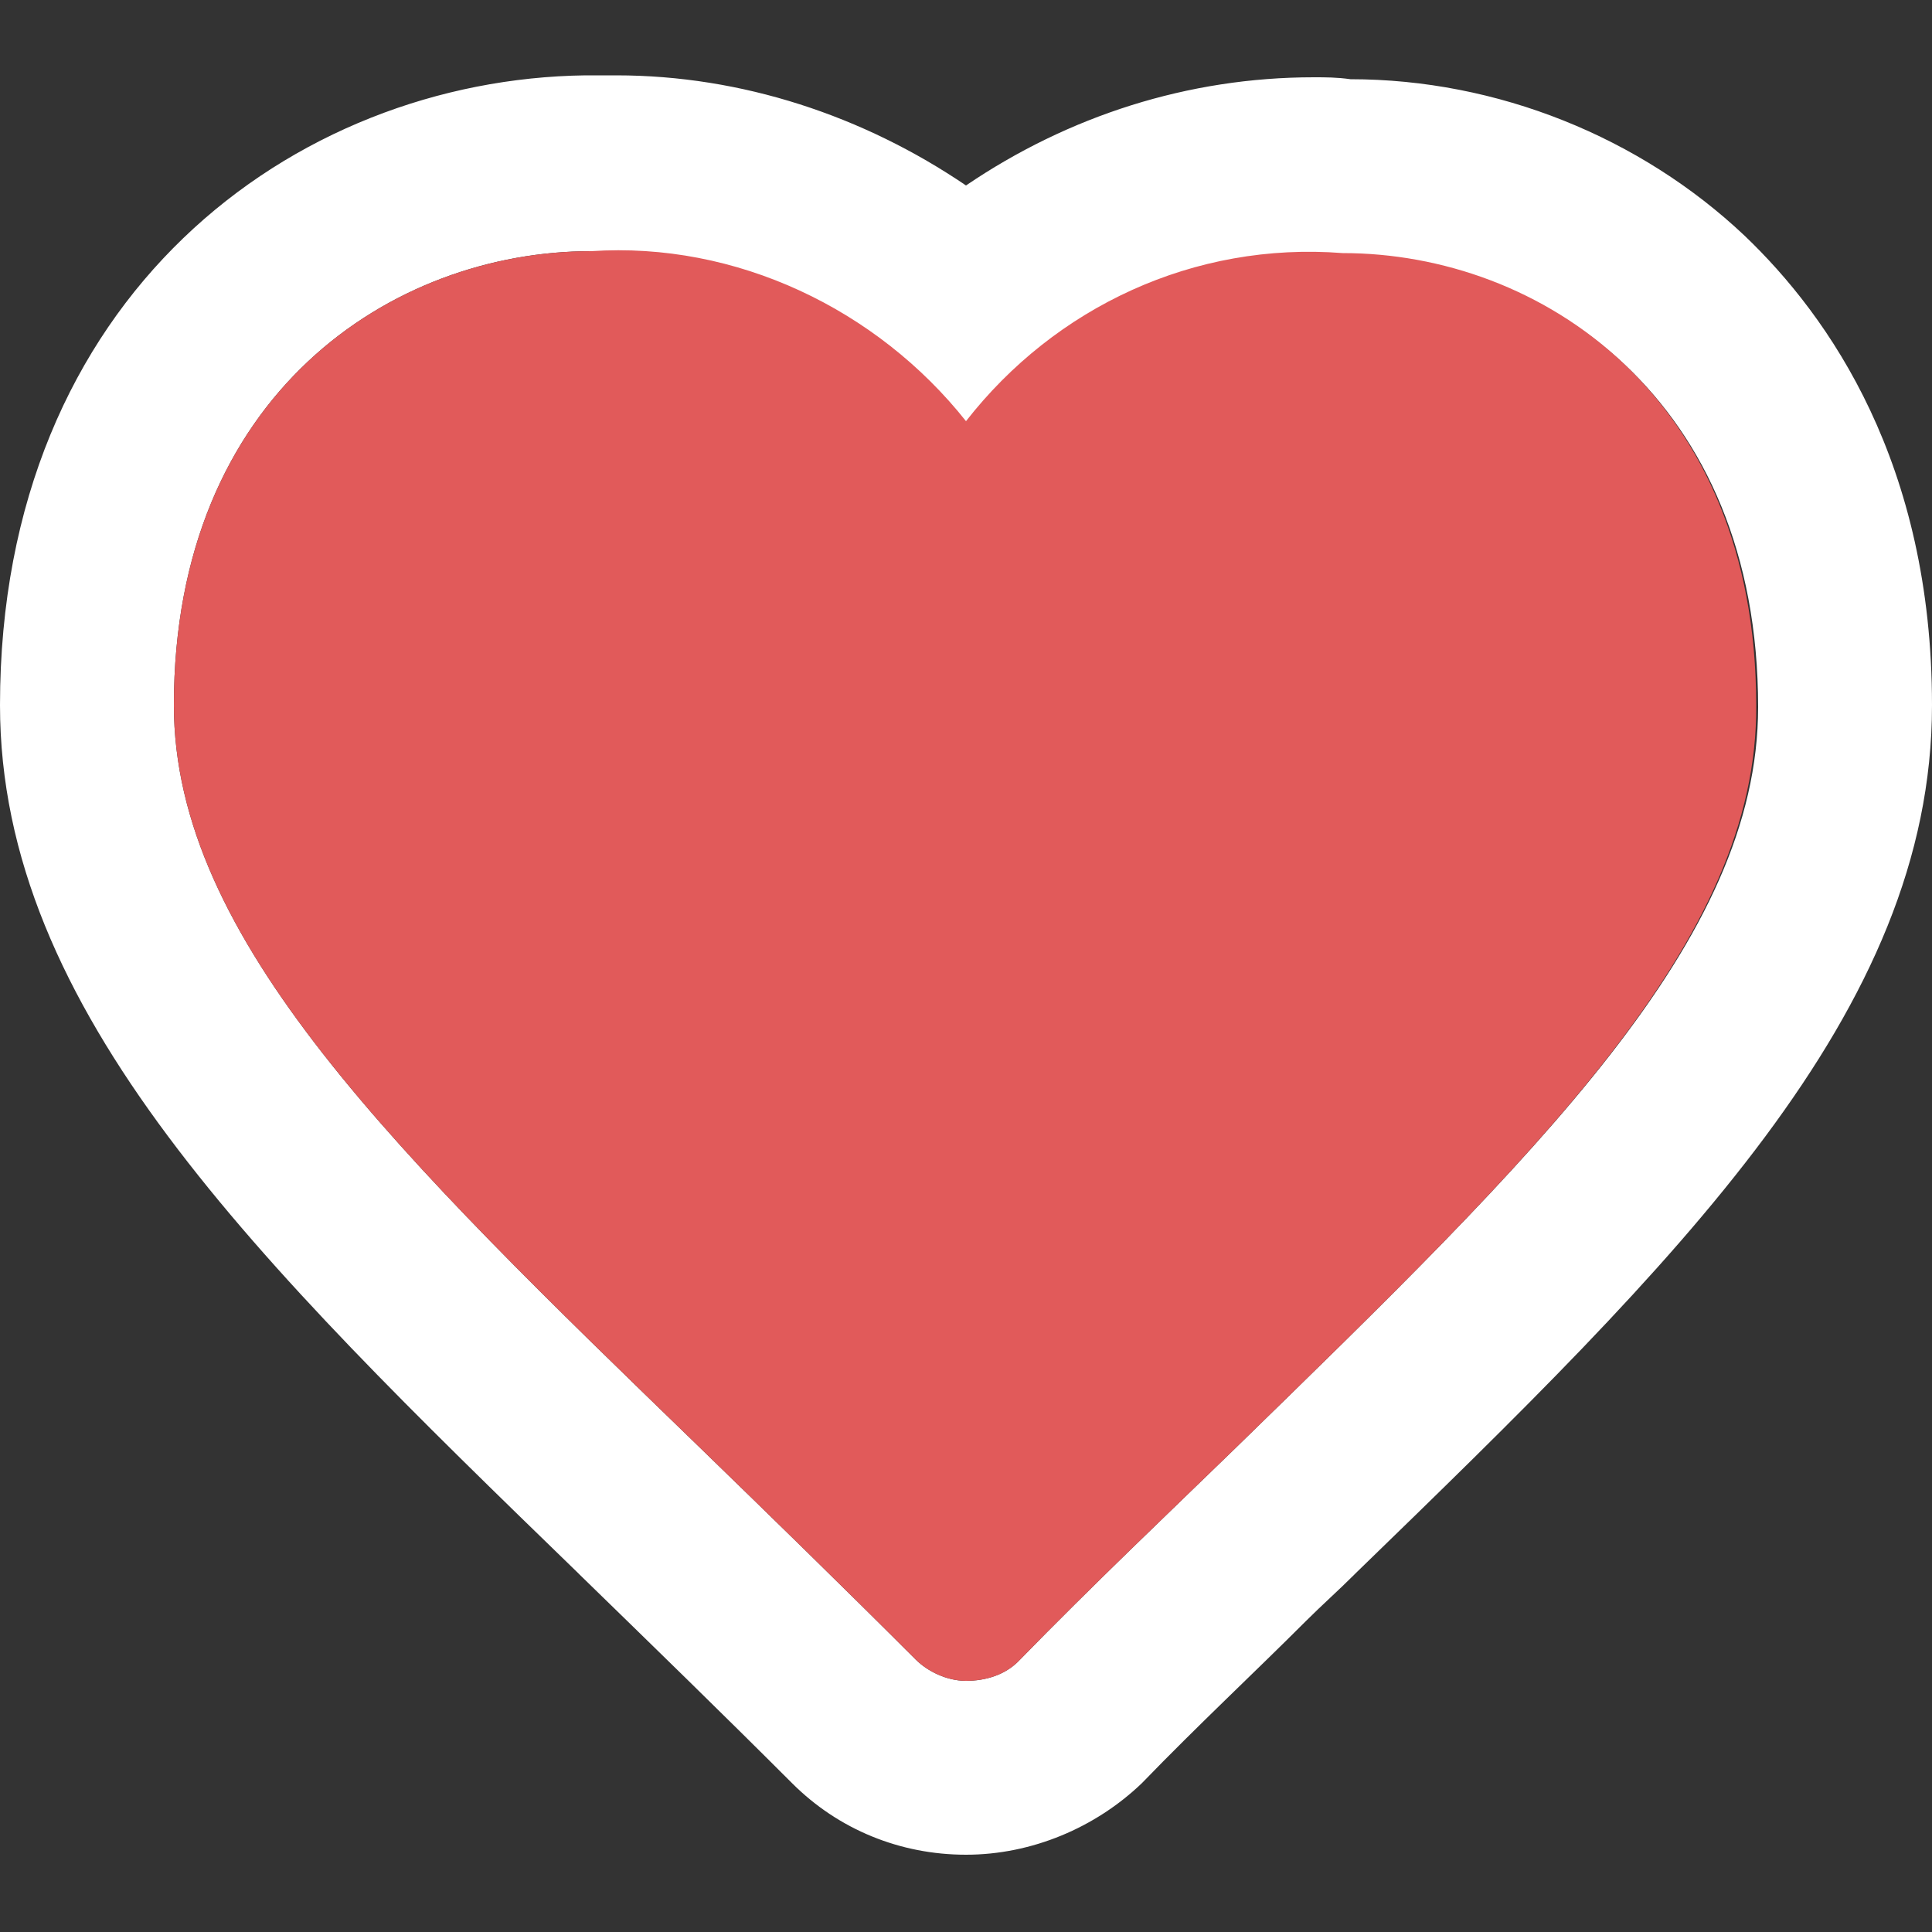 <?xml version="1.0" encoding="utf-8"?>
<!-- Generator: Adobe Illustrator 26.2.1, SVG Export Plug-In . SVG Version: 6.00 Build 0)  -->
<svg version="1.1" id="レイヤー_1" xmlns="http://www.w3.org/2000/svg" xmlns:xlink="http://www.w3.org/1999/xlink" x="0px"
	 y="0px" viewBox="0 0 100 100" style="enable-background:new 0 0 100 100;" xml:space="preserve">
<rect x="0" y="0" width="100" height="100" fill="#333333" stroke="none"/>
<style type="text/css">
	.st0{fill:#FFFFFF;}
	.st1{fill:#E15A5A;}
</style>
<g>
	<g id="heart_off_00000011740596689052019580000016414006253324046992_" transform="translate(0 0)">
		<g>
			<g>
				<path class="st0" d="M31.9,13c7,0,13.7,3.4,18.1,8.9c4.3-5.5,10.8-8.8,18-8.8c0.5,0,1.1,0,1.6,0.1c10.2,0,21.4,7.4,21.4,23.4
					C91,48.7,79.6,59.7,63.9,75c-3.5,3.4-7.3,7-11.2,11C52,86.7,51,87,50,87s-2-0.5-2.6-1.1c-3.9-3.9-7.6-7.5-11.1-10.9
					C20.5,59.7,9,48.6,9,36.5C9,20.4,20.3,13,30.6,13C31.1,13,31.5,13,31.9,13 M50,78.1c3-3,5.9-5.8,8.6-8.5
					c14-13.5,25-24.1,25-33.2c0-11.8-7.7-15.9-14.1-15.9c-0.4,0-0.7,0-1.1,0c-6.7,0-12.4,4-14.7,10.1c-0.5,1.4-2,2.4-3.5,2.4
					c0,0-3.2-1-3.7-2.4c-2.3-6.1-8.1-10.2-14.5-10.2c-0.4,0-0.6,0-1,0c-6.8,0-14.4,4.1-14.4,16c0,8.9,11.1,19.6,25,33.2
					C44.1,72.4,47,75.2,50,78.1 M31.9,3.9c-0.5,0-1.1,0-1.6,0C15.2,4.1,0,15.3,0,36.5c0,15.8,13.2,28.7,29.9,44.9l0.1,0.1
					c3.8,3.7,7.3,7.1,11,10.8c2.4,2.4,5.6,3.7,9,3.7c3.4,0,6.7-1.4,9.1-3.7l0,0l0,0c2.9-3,5.8-5.7,8.5-8.4c0.8-0.8,1.7-1.6,2.5-2.4
					l0.1-0.1C86.9,65.2,100,52.4,100,36.5c0-12.5-5.3-20.1-9.7-24.3c-5.4-5.1-12.8-8.1-20.4-8.1C69.2,4,68.6,4,68,4
					c-6.5,0-12.7,2-18,5.6C44.7,6,38.4,3.9,31.9,3.9L31.9,3.9z"/>
				<path class="st1" d="M50,87c-1,0-2-0.5-2.6-1.1c-3.9-3.9-7.6-7.5-11.1-10.9C20.5,59.7,9,48.6,9,36.5C9,20.4,20.3,13,30.6,13
					c7.5-0.5,14.8,3,19.4,8.8c4.6-5.9,11.8-9.3,19.5-8.7l0,0c10.2,0,21.4,7.4,21.4,23.4C91,48.7,79.6,59.7,63.9,75
					c-3.5,3.4-7.3,7-11.2,11C52,86.7,51,87,50,87z M50.1,29.3L50.1,29.3L50.1,29.3z"/>
			</g>
		</g>
	</g>
</g>
</svg>
